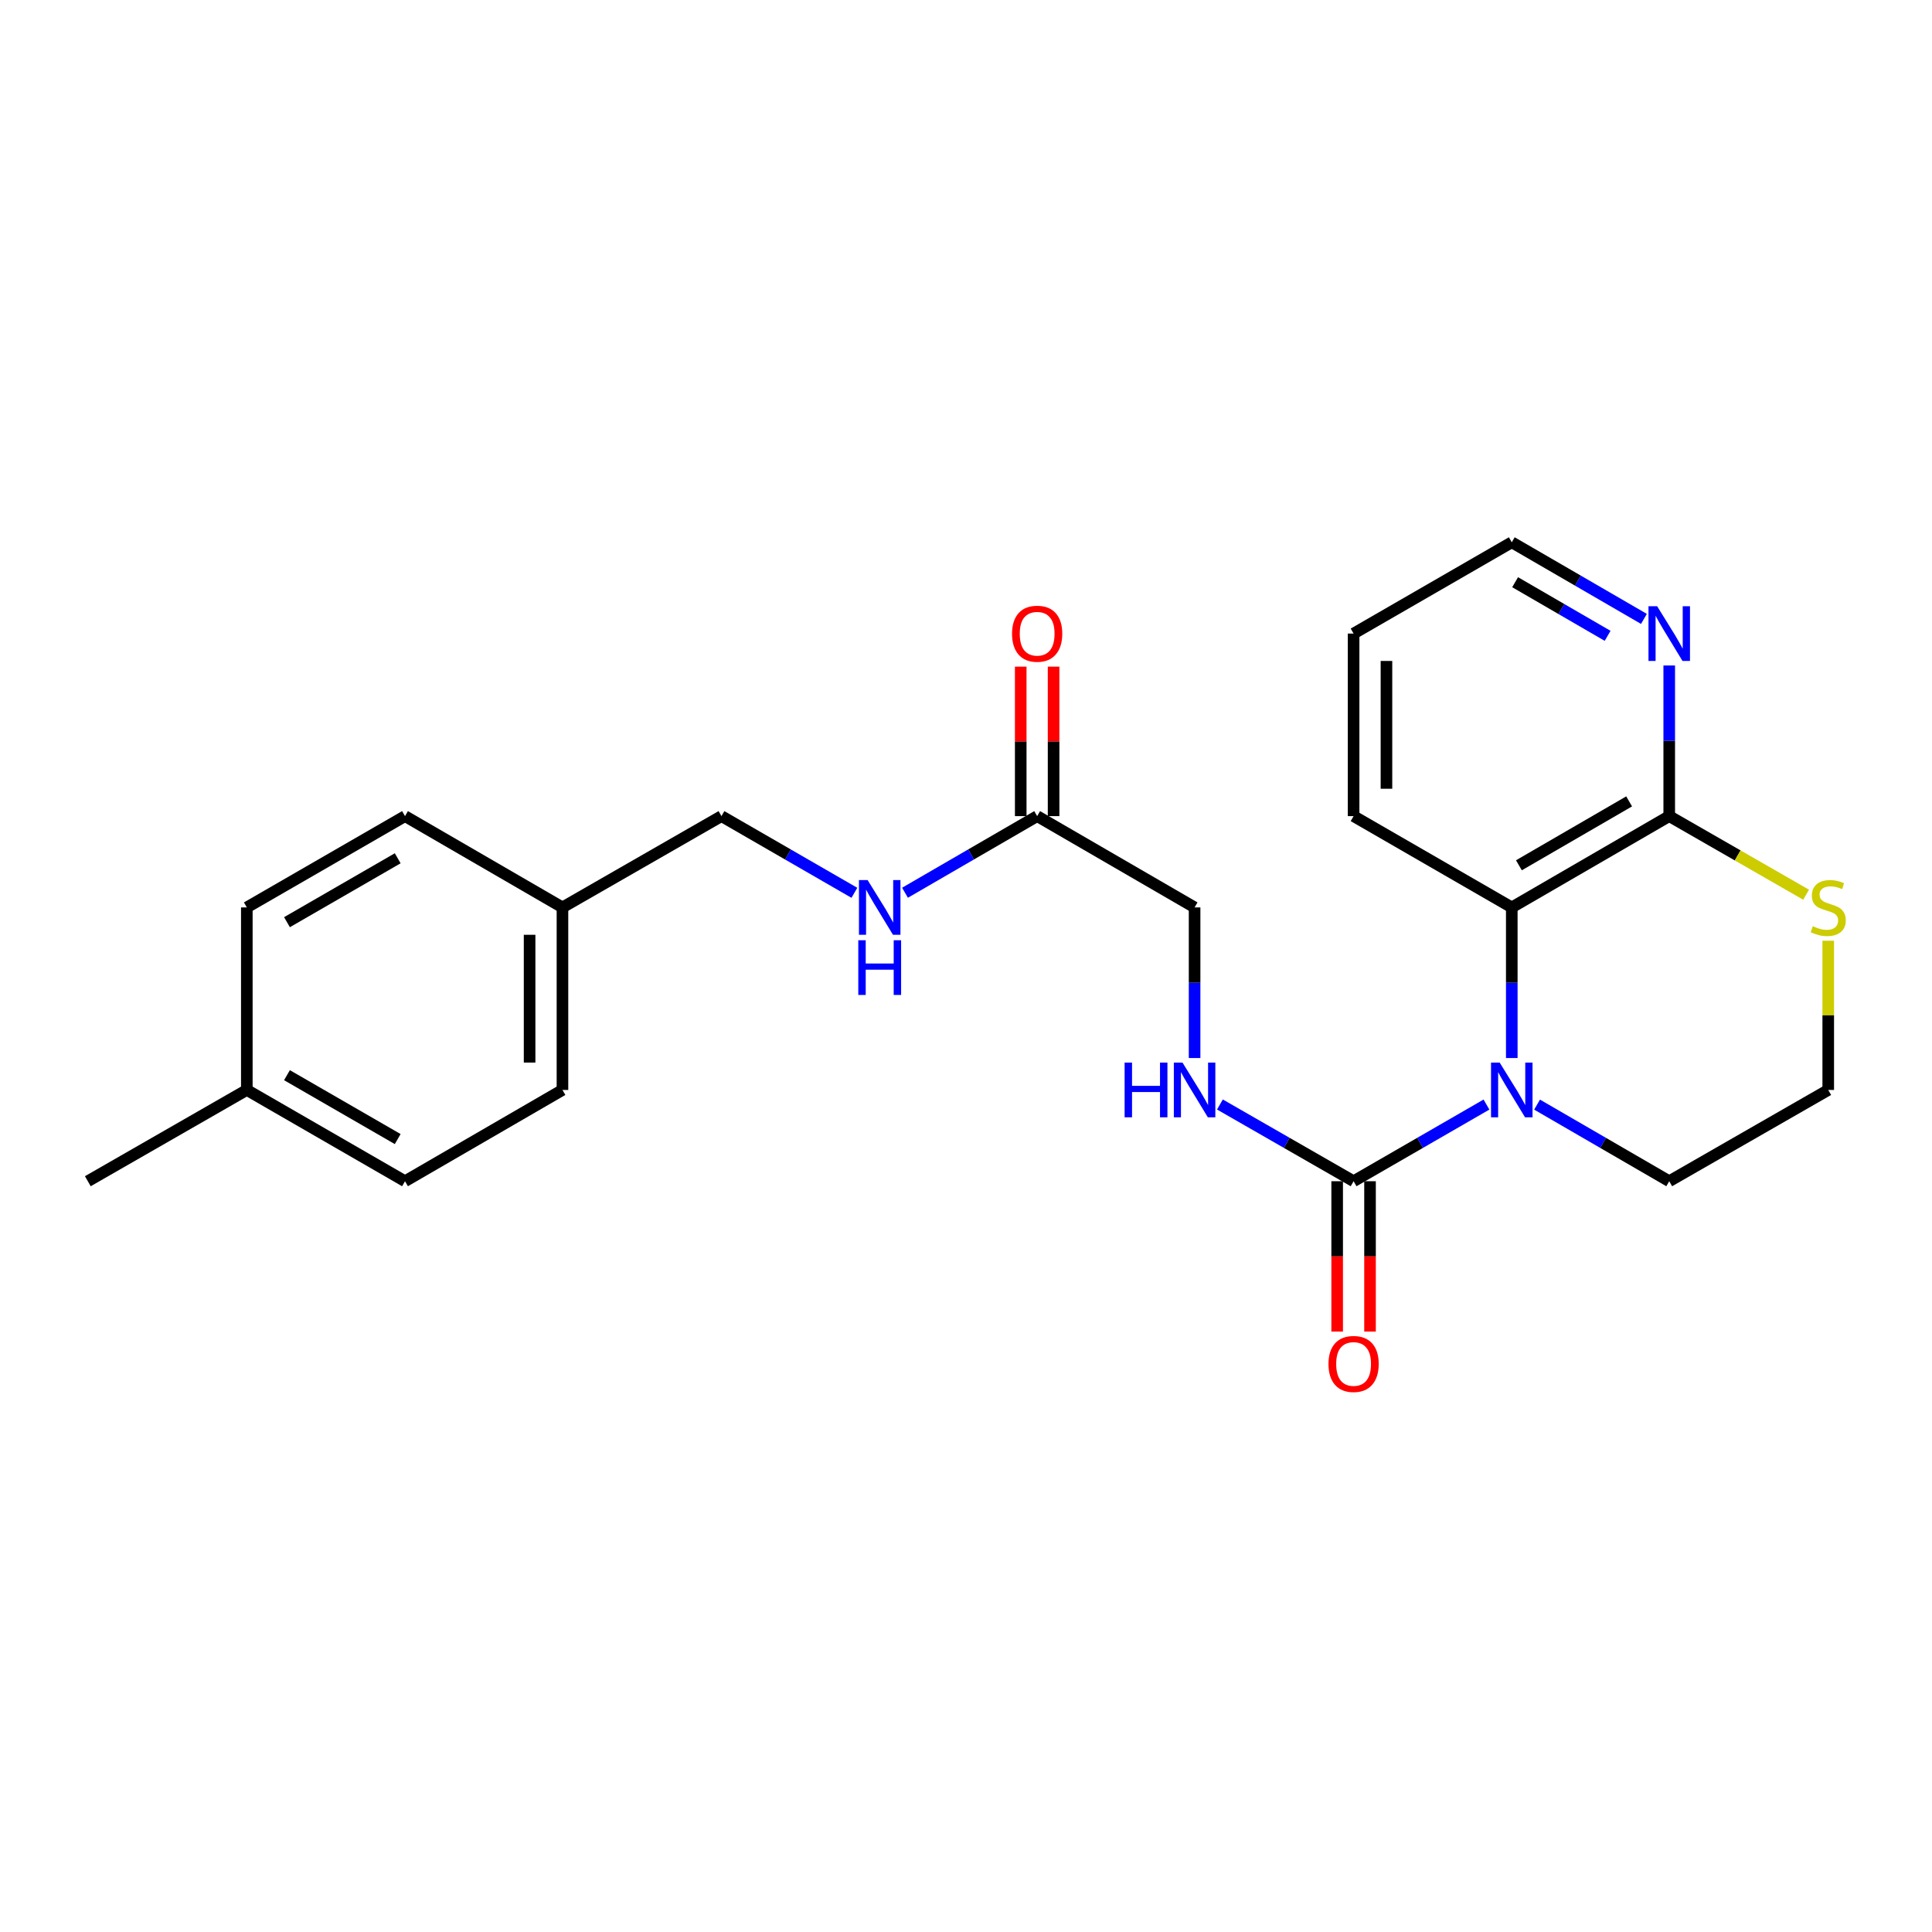 <?xml version='1.0' encoding='iso-8859-1'?>
<svg version='1.1' baseProfile='full'
              xmlns='http://www.w3.org/2000/svg'
                      xmlns:rdkit='http://www.rdkit.org/xml'
                      xmlns:xlink='http://www.w3.org/1999/xlink'
                  xml:space='preserve'
width='1000px' height='1000px' viewBox='0 0 1000 1000'>
<!-- END OF HEADER -->
<rect style='opacity:1.0;fill:#FFFFFF;stroke:none' width='1000' height='1000' x='0' y='0'> </rect>
<path class='bond-0' d='M 769.39,571.718 L 735.004,591.558' style='fill:none;fill-rule:evenodd;stroke:#0000FF;stroke-width:6px;stroke-linecap:butt;stroke-linejoin:miter;stroke-opacity:1' />
<path class='bond-0' d='M 735.004,591.558 L 700.618,611.398' style='fill:none;fill-rule:evenodd;stroke:#000000;stroke-width:6px;stroke-linecap:butt;stroke-linejoin:miter;stroke-opacity:1' />
<path class='bond-1' d='M 782.494,547.635 L 782.494,508.656' style='fill:none;fill-rule:evenodd;stroke:#0000FF;stroke-width:6px;stroke-linecap:butt;stroke-linejoin:miter;stroke-opacity:1' />
<path class='bond-1' d='M 782.494,508.656 L 782.494,469.676' style='fill:none;fill-rule:evenodd;stroke:#000000;stroke-width:6px;stroke-linecap:butt;stroke-linejoin:miter;stroke-opacity:1' />
<path class='bond-11' d='M 795.589,571.748 L 829.79,591.573' style='fill:none;fill-rule:evenodd;stroke:#0000FF;stroke-width:6px;stroke-linecap:butt;stroke-linejoin:miter;stroke-opacity:1' />
<path class='bond-11' d='M 829.79,591.573 L 863.991,611.398' style='fill:none;fill-rule:evenodd;stroke:#000000;stroke-width:6px;stroke-linecap:butt;stroke-linejoin:miter;stroke-opacity:1' />
<path class='bond-3' d='M 700.618,611.398 L 666.024,591.541' style='fill:none;fill-rule:evenodd;stroke:#000000;stroke-width:6px;stroke-linecap:butt;stroke-linejoin:miter;stroke-opacity:1' />
<path class='bond-3' d='M 666.024,591.541 L 631.43,571.684' style='fill:none;fill-rule:evenodd;stroke:#0000FF;stroke-width:6px;stroke-linecap:butt;stroke-linejoin:miter;stroke-opacity:1' />
<path class='bond-7' d='M 692.113,611.398 L 692.113,650.307' style='fill:none;fill-rule:evenodd;stroke:#000000;stroke-width:6px;stroke-linecap:butt;stroke-linejoin:miter;stroke-opacity:1' />
<path class='bond-7' d='M 692.113,650.307 L 692.113,689.217' style='fill:none;fill-rule:evenodd;stroke:#FF0000;stroke-width:6px;stroke-linecap:butt;stroke-linejoin:miter;stroke-opacity:1' />
<path class='bond-7' d='M 709.123,611.398 L 709.123,650.307' style='fill:none;fill-rule:evenodd;stroke:#000000;stroke-width:6px;stroke-linecap:butt;stroke-linejoin:miter;stroke-opacity:1' />
<path class='bond-7' d='M 709.123,650.307 L 709.123,689.217' style='fill:none;fill-rule:evenodd;stroke:#FF0000;stroke-width:6px;stroke-linecap:butt;stroke-linejoin:miter;stroke-opacity:1' />
<path class='bond-2' d='M 782.494,469.676 L 863.991,422.425' style='fill:none;fill-rule:evenodd;stroke:#000000;stroke-width:6px;stroke-linecap:butt;stroke-linejoin:miter;stroke-opacity:1' />
<path class='bond-2' d='M 786.186,447.872 L 843.235,414.797' style='fill:none;fill-rule:evenodd;stroke:#000000;stroke-width:6px;stroke-linecap:butt;stroke-linejoin:miter;stroke-opacity:1' />
<path class='bond-20' d='M 782.494,469.676 L 700.618,422.425' style='fill:none;fill-rule:evenodd;stroke:#000000;stroke-width:6px;stroke-linecap:butt;stroke-linejoin:miter;stroke-opacity:1' />
<path class='bond-6' d='M 863.991,422.425 L 863.991,383.441' style='fill:none;fill-rule:evenodd;stroke:#000000;stroke-width:6px;stroke-linecap:butt;stroke-linejoin:miter;stroke-opacity:1' />
<path class='bond-6' d='M 863.991,383.441 L 863.991,344.456' style='fill:none;fill-rule:evenodd;stroke:#0000FF;stroke-width:6px;stroke-linecap:butt;stroke-linejoin:miter;stroke-opacity:1' />
<path class='bond-24' d='M 863.991,422.425 L 899.415,442.763' style='fill:none;fill-rule:evenodd;stroke:#000000;stroke-width:6px;stroke-linecap:butt;stroke-linejoin:miter;stroke-opacity:1' />
<path class='bond-24' d='M 899.415,442.763 L 934.839,463.101' style='fill:none;fill-rule:evenodd;stroke:#CCCC00;stroke-width:6px;stroke-linecap:butt;stroke-linejoin:miter;stroke-opacity:1' />
<path class='bond-10' d='M 618.318,547.635 L 618.318,508.656' style='fill:none;fill-rule:evenodd;stroke:#0000FF;stroke-width:6px;stroke-linecap:butt;stroke-linejoin:miter;stroke-opacity:1' />
<path class='bond-10' d='M 618.318,508.656 L 618.318,469.676' style='fill:none;fill-rule:evenodd;stroke:#000000;stroke-width:6px;stroke-linecap:butt;stroke-linejoin:miter;stroke-opacity:1' />
<path class='bond-4' d='M 946.292,486.918 L 946.292,525.538' style='fill:none;fill-rule:evenodd;stroke:#CCCC00;stroke-width:6px;stroke-linecap:butt;stroke-linejoin:miter;stroke-opacity:1' />
<path class='bond-4' d='M 946.292,525.538 L 946.292,564.158' style='fill:none;fill-rule:evenodd;stroke:#000000;stroke-width:6px;stroke-linecap:butt;stroke-linejoin:miter;stroke-opacity:1' />
<path class='bond-5' d='M 536.83,422.425 L 618.318,469.676' style='fill:none;fill-rule:evenodd;stroke:#000000;stroke-width:6px;stroke-linecap:butt;stroke-linejoin:miter;stroke-opacity:1' />
<path class='bond-8' d='M 536.83,422.425 L 502.629,442.254' style='fill:none;fill-rule:evenodd;stroke:#000000;stroke-width:6px;stroke-linecap:butt;stroke-linejoin:miter;stroke-opacity:1' />
<path class='bond-8' d='M 502.629,442.254 L 468.427,462.083' style='fill:none;fill-rule:evenodd;stroke:#0000FF;stroke-width:6px;stroke-linecap:butt;stroke-linejoin:miter;stroke-opacity:1' />
<path class='bond-9' d='M 545.335,422.425 L 545.335,383.741' style='fill:none;fill-rule:evenodd;stroke:#000000;stroke-width:6px;stroke-linecap:butt;stroke-linejoin:miter;stroke-opacity:1' />
<path class='bond-9' d='M 545.335,383.741 L 545.335,345.056' style='fill:none;fill-rule:evenodd;stroke:#FF0000;stroke-width:6px;stroke-linecap:butt;stroke-linejoin:miter;stroke-opacity:1' />
<path class='bond-9' d='M 528.325,422.425 L 528.325,383.741' style='fill:none;fill-rule:evenodd;stroke:#000000;stroke-width:6px;stroke-linecap:butt;stroke-linejoin:miter;stroke-opacity:1' />
<path class='bond-9' d='M 528.325,383.741 L 528.325,345.056' style='fill:none;fill-rule:evenodd;stroke:#FF0000;stroke-width:6px;stroke-linecap:butt;stroke-linejoin:miter;stroke-opacity:1' />
<path class='bond-25' d='M 850.896,320.342 L 816.695,300.513' style='fill:none;fill-rule:evenodd;stroke:#0000FF;stroke-width:6px;stroke-linecap:butt;stroke-linejoin:miter;stroke-opacity:1' />
<path class='bond-25' d='M 816.695,300.513 L 782.494,280.684' style='fill:none;fill-rule:evenodd;stroke:#000000;stroke-width:6px;stroke-linecap:butt;stroke-linejoin:miter;stroke-opacity:1' />
<path class='bond-25' d='M 832.104,329.109 L 808.163,315.229' style='fill:none;fill-rule:evenodd;stroke:#0000FF;stroke-width:6px;stroke-linecap:butt;stroke-linejoin:miter;stroke-opacity:1' />
<path class='bond-25' d='M 808.163,315.229 L 784.222,301.348' style='fill:none;fill-rule:evenodd;stroke:#000000;stroke-width:6px;stroke-linecap:butt;stroke-linejoin:miter;stroke-opacity:1' />
<path class='bond-12' d='M 442.228,462.116 L 407.828,442.271' style='fill:none;fill-rule:evenodd;stroke:#0000FF;stroke-width:6px;stroke-linecap:butt;stroke-linejoin:miter;stroke-opacity:1' />
<path class='bond-12' d='M 407.828,442.271 L 373.429,422.425' style='fill:none;fill-rule:evenodd;stroke:#000000;stroke-width:6px;stroke-linecap:butt;stroke-linejoin:miter;stroke-opacity:1' />
<path class='bond-13' d='M 863.991,611.398 L 946.292,564.158' style='fill:none;fill-rule:evenodd;stroke:#000000;stroke-width:6px;stroke-linecap:butt;stroke-linejoin:miter;stroke-opacity:1' />
<path class='bond-14' d='M 373.429,422.425 L 291.128,469.676' style='fill:none;fill-rule:evenodd;stroke:#000000;stroke-width:6px;stroke-linecap:butt;stroke-linejoin:miter;stroke-opacity:1' />
<path class='bond-16' d='M 291.128,469.676 L 209.631,422.425' style='fill:none;fill-rule:evenodd;stroke:#000000;stroke-width:6px;stroke-linecap:butt;stroke-linejoin:miter;stroke-opacity:1' />
<path class='bond-17' d='M 291.128,469.676 L 291.128,564.158' style='fill:none;fill-rule:evenodd;stroke:#000000;stroke-width:6px;stroke-linecap:butt;stroke-linejoin:miter;stroke-opacity:1' />
<path class='bond-17' d='M 274.118,483.848 L 274.118,549.985' style='fill:none;fill-rule:evenodd;stroke:#000000;stroke-width:6px;stroke-linecap:butt;stroke-linejoin:miter;stroke-opacity:1' />
<path class='bond-15' d='M 127.755,564.158 L 209.631,611.398' style='fill:none;fill-rule:evenodd;stroke:#000000;stroke-width:6px;stroke-linecap:butt;stroke-linejoin:miter;stroke-opacity:1' />
<path class='bond-15' d='M 148.538,556.51 L 205.85,589.579' style='fill:none;fill-rule:evenodd;stroke:#000000;stroke-width:6px;stroke-linecap:butt;stroke-linejoin:miter;stroke-opacity:1' />
<path class='bond-22' d='M 127.755,564.158 L 45.455,611.398' style='fill:none;fill-rule:evenodd;stroke:#000000;stroke-width:6px;stroke-linecap:butt;stroke-linejoin:miter;stroke-opacity:1' />
<path class='bond-26' d='M 127.755,564.158 L 127.755,469.676' style='fill:none;fill-rule:evenodd;stroke:#000000;stroke-width:6px;stroke-linecap:butt;stroke-linejoin:miter;stroke-opacity:1' />
<path class='bond-18' d='M 209.631,422.425 L 127.755,469.676' style='fill:none;fill-rule:evenodd;stroke:#000000;stroke-width:6px;stroke-linecap:butt;stroke-linejoin:miter;stroke-opacity:1' />
<path class='bond-18' d='M 205.852,444.246 L 148.539,477.321' style='fill:none;fill-rule:evenodd;stroke:#000000;stroke-width:6px;stroke-linecap:butt;stroke-linejoin:miter;stroke-opacity:1' />
<path class='bond-19' d='M 291.128,564.158 L 209.631,611.398' style='fill:none;fill-rule:evenodd;stroke:#000000;stroke-width:6px;stroke-linecap:butt;stroke-linejoin:miter;stroke-opacity:1' />
<path class='bond-23' d='M 700.618,422.425 L 700.618,327.934' style='fill:none;fill-rule:evenodd;stroke:#000000;stroke-width:6px;stroke-linecap:butt;stroke-linejoin:miter;stroke-opacity:1' />
<path class='bond-23' d='M 717.628,408.252 L 717.628,342.108' style='fill:none;fill-rule:evenodd;stroke:#000000;stroke-width:6px;stroke-linecap:butt;stroke-linejoin:miter;stroke-opacity:1' />
<path class='bond-21' d='M 782.494,280.684 L 700.618,327.934' style='fill:none;fill-rule:evenodd;stroke:#000000;stroke-width:6px;stroke-linecap:butt;stroke-linejoin:miter;stroke-opacity:1' />
<path  class='atom-0' d='M 776.234 549.998
L 785.514 564.998
Q 786.434 566.478, 787.914 569.158
Q 789.394 571.838, 789.474 571.998
L 789.474 549.998
L 793.234 549.998
L 793.234 578.318
L 789.354 578.318
L 779.394 561.918
Q 778.234 559.998, 776.994 557.798
Q 775.794 555.598, 775.434 554.918
L 775.434 578.318
L 771.754 578.318
L 771.754 549.998
L 776.234 549.998
' fill='#0000FF'/>
<path  class='atom-4' d='M 582.098 549.998
L 585.938 549.998
L 585.938 562.038
L 600.418 562.038
L 600.418 549.998
L 604.258 549.998
L 604.258 578.318
L 600.418 578.318
L 600.418 565.238
L 585.938 565.238
L 585.938 578.318
L 582.098 578.318
L 582.098 549.998
' fill='#0000FF'/>
<path  class='atom-4' d='M 612.058 549.998
L 621.338 564.998
Q 622.258 566.478, 623.738 569.158
Q 625.218 571.838, 625.298 571.998
L 625.298 549.998
L 629.058 549.998
L 629.058 578.318
L 625.178 578.318
L 615.218 561.918
Q 614.058 559.998, 612.818 557.798
Q 611.618 555.598, 611.258 554.918
L 611.258 578.318
L 607.578 578.318
L 607.578 549.998
L 612.058 549.998
' fill='#0000FF'/>
<path  class='atom-5' d='M 938.292 479.396
Q 938.612 479.516, 939.932 480.076
Q 941.252 480.636, 942.692 480.996
Q 944.172 481.316, 945.612 481.316
Q 948.292 481.316, 949.852 480.036
Q 951.412 478.716, 951.412 476.436
Q 951.412 474.876, 950.612 473.916
Q 949.852 472.956, 948.652 472.436
Q 947.452 471.916, 945.452 471.316
Q 942.932 470.556, 941.412 469.836
Q 939.932 469.116, 938.852 467.596
Q 937.812 466.076, 937.812 463.516
Q 937.812 459.956, 940.212 457.756
Q 942.652 455.556, 947.452 455.556
Q 950.732 455.556, 954.452 457.116
L 953.532 460.196
Q 950.132 458.796, 947.572 458.796
Q 944.812 458.796, 943.292 459.956
Q 941.772 461.076, 941.812 463.036
Q 941.812 464.556, 942.572 465.476
Q 943.372 466.396, 944.492 466.916
Q 945.652 467.436, 947.572 468.036
Q 950.132 468.836, 951.652 469.636
Q 953.172 470.436, 954.252 472.076
Q 955.372 473.676, 955.372 476.436
Q 955.372 480.356, 952.732 482.476
Q 950.132 484.556, 945.772 484.556
Q 943.252 484.556, 941.332 483.996
Q 939.452 483.476, 937.212 482.556
L 938.292 479.396
' fill='#CCCC00'/>
<path  class='atom-7' d='M 857.731 313.774
L 867.011 328.774
Q 867.931 330.254, 869.411 332.934
Q 870.891 335.614, 870.971 335.774
L 870.971 313.774
L 874.731 313.774
L 874.731 342.094
L 870.851 342.094
L 860.891 325.694
Q 859.731 323.774, 858.491 321.574
Q 857.291 319.374, 856.931 318.694
L 856.931 342.094
L 853.251 342.094
L 853.251 313.774
L 857.731 313.774
' fill='#0000FF'/>
<path  class='atom-8' d='M 687.618 705.979
Q 687.618 699.179, 690.978 695.379
Q 694.338 691.579, 700.618 691.579
Q 706.898 691.579, 710.258 695.379
Q 713.618 699.179, 713.618 705.979
Q 713.618 712.859, 710.218 716.779
Q 706.818 720.659, 700.618 720.659
Q 694.378 720.659, 690.978 716.779
Q 687.618 712.899, 687.618 705.979
M 700.618 717.459
Q 704.938 717.459, 707.258 714.579
Q 709.618 711.659, 709.618 705.979
Q 709.618 700.419, 707.258 697.619
Q 704.938 694.779, 700.618 694.779
Q 696.298 694.779, 693.938 697.579
Q 691.618 700.379, 691.618 705.979
Q 691.618 711.699, 693.938 714.579
Q 696.298 717.459, 700.618 717.459
' fill='#FF0000'/>
<path  class='atom-9' d='M 449.072 455.516
L 458.352 470.516
Q 459.272 471.996, 460.752 474.676
Q 462.232 477.356, 462.312 477.516
L 462.312 455.516
L 466.072 455.516
L 466.072 483.836
L 462.192 483.836
L 452.232 467.436
Q 451.072 465.516, 449.832 463.316
Q 448.632 461.116, 448.272 460.436
L 448.272 483.836
L 444.592 483.836
L 444.592 455.516
L 449.072 455.516
' fill='#0000FF'/>
<path  class='atom-9' d='M 444.252 486.668
L 448.092 486.668
L 448.092 498.708
L 462.572 498.708
L 462.572 486.668
L 466.412 486.668
L 466.412 514.988
L 462.572 514.988
L 462.572 501.908
L 448.092 501.908
L 448.092 514.988
L 444.252 514.988
L 444.252 486.668
' fill='#0000FF'/>
<path  class='atom-10' d='M 523.83 328.014
Q 523.83 321.214, 527.19 317.414
Q 530.55 313.614, 536.83 313.614
Q 543.11 313.614, 546.47 317.414
Q 549.83 321.214, 549.83 328.014
Q 549.83 334.894, 546.43 338.814
Q 543.03 342.694, 536.83 342.694
Q 530.59 342.694, 527.19 338.814
Q 523.83 334.934, 523.83 328.014
M 536.83 339.494
Q 541.15 339.494, 543.47 336.614
Q 545.83 333.694, 545.83 328.014
Q 545.83 322.454, 543.47 319.654
Q 541.15 316.814, 536.83 316.814
Q 532.51 316.814, 530.15 319.614
Q 527.83 322.414, 527.83 328.014
Q 527.83 333.734, 530.15 336.614
Q 532.51 339.494, 536.83 339.494
' fill='#FF0000'/>
</svg>
